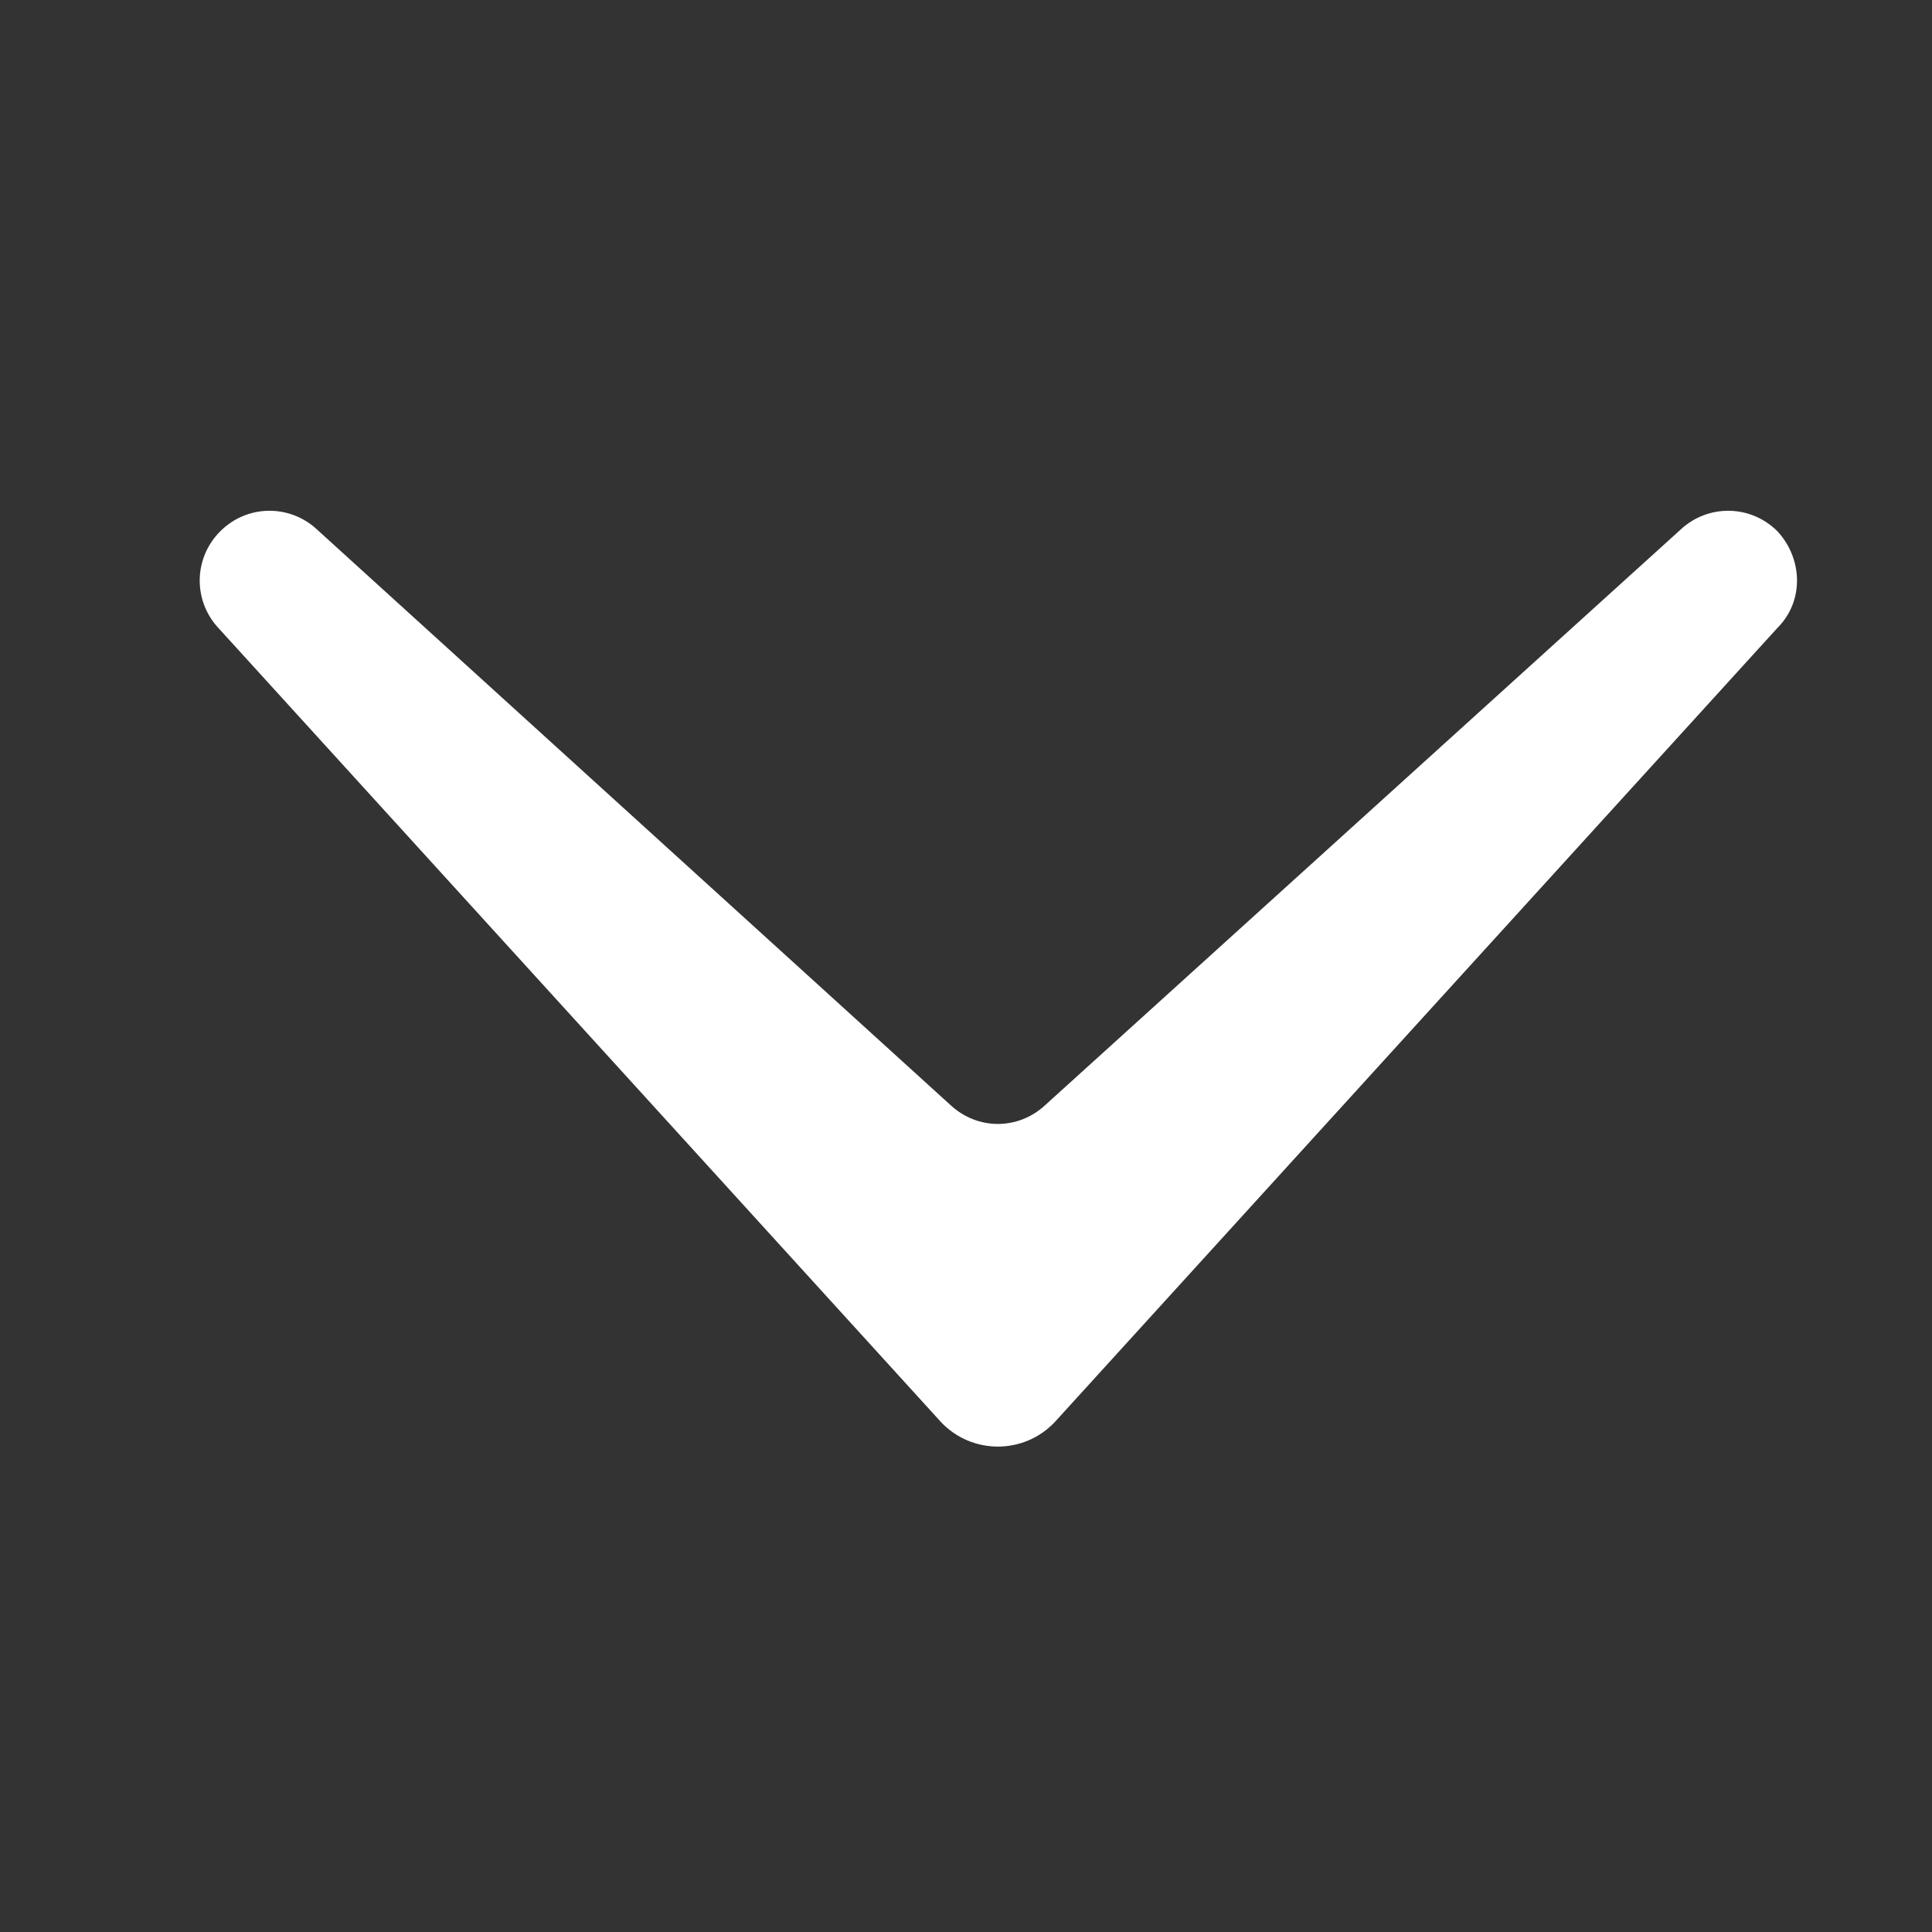 <?xml version="1.0" encoding="utf-8"?>
<!-- Generator: Adobe Illustrator 21.1.0, SVG Export Plug-In . SVG Version: 6.00 Build 0)  -->
<svg version="1.1" id="Calque_1" xmlns="http://www.w3.org/2000/svg" xmlns:xlink="http://www.w3.org/1999/xlink" x="0px" y="0px"
	 viewBox="0 0 100 100" style="enable-background:new 0 0 100 100;" xml:space="preserve">
<rect x="0" y="0" width="100" height="100" fill="#333333" stroke="none"/>
<style type="text/css">
	.st0{fill:#FFFFFF;}
</style>
<path class="st0" d="M92,27.5L92,27.5c-1.4-1.4-3.6-1.4-5-0.1L54.1,57.2c-1.4,1.3-3.5,1.3-4.9,0L16.4,27.4c-1.4-1.3-3.6-1.3-5,0.1
	l0,0c-1.4,1.4-1.4,3.6-0.1,5l37.4,41.1c1.6,1.7,4.3,1.7,5.9,0L92,32.5C93.4,31.1,93.3,28.9,92,27.5z"/>
</svg>
